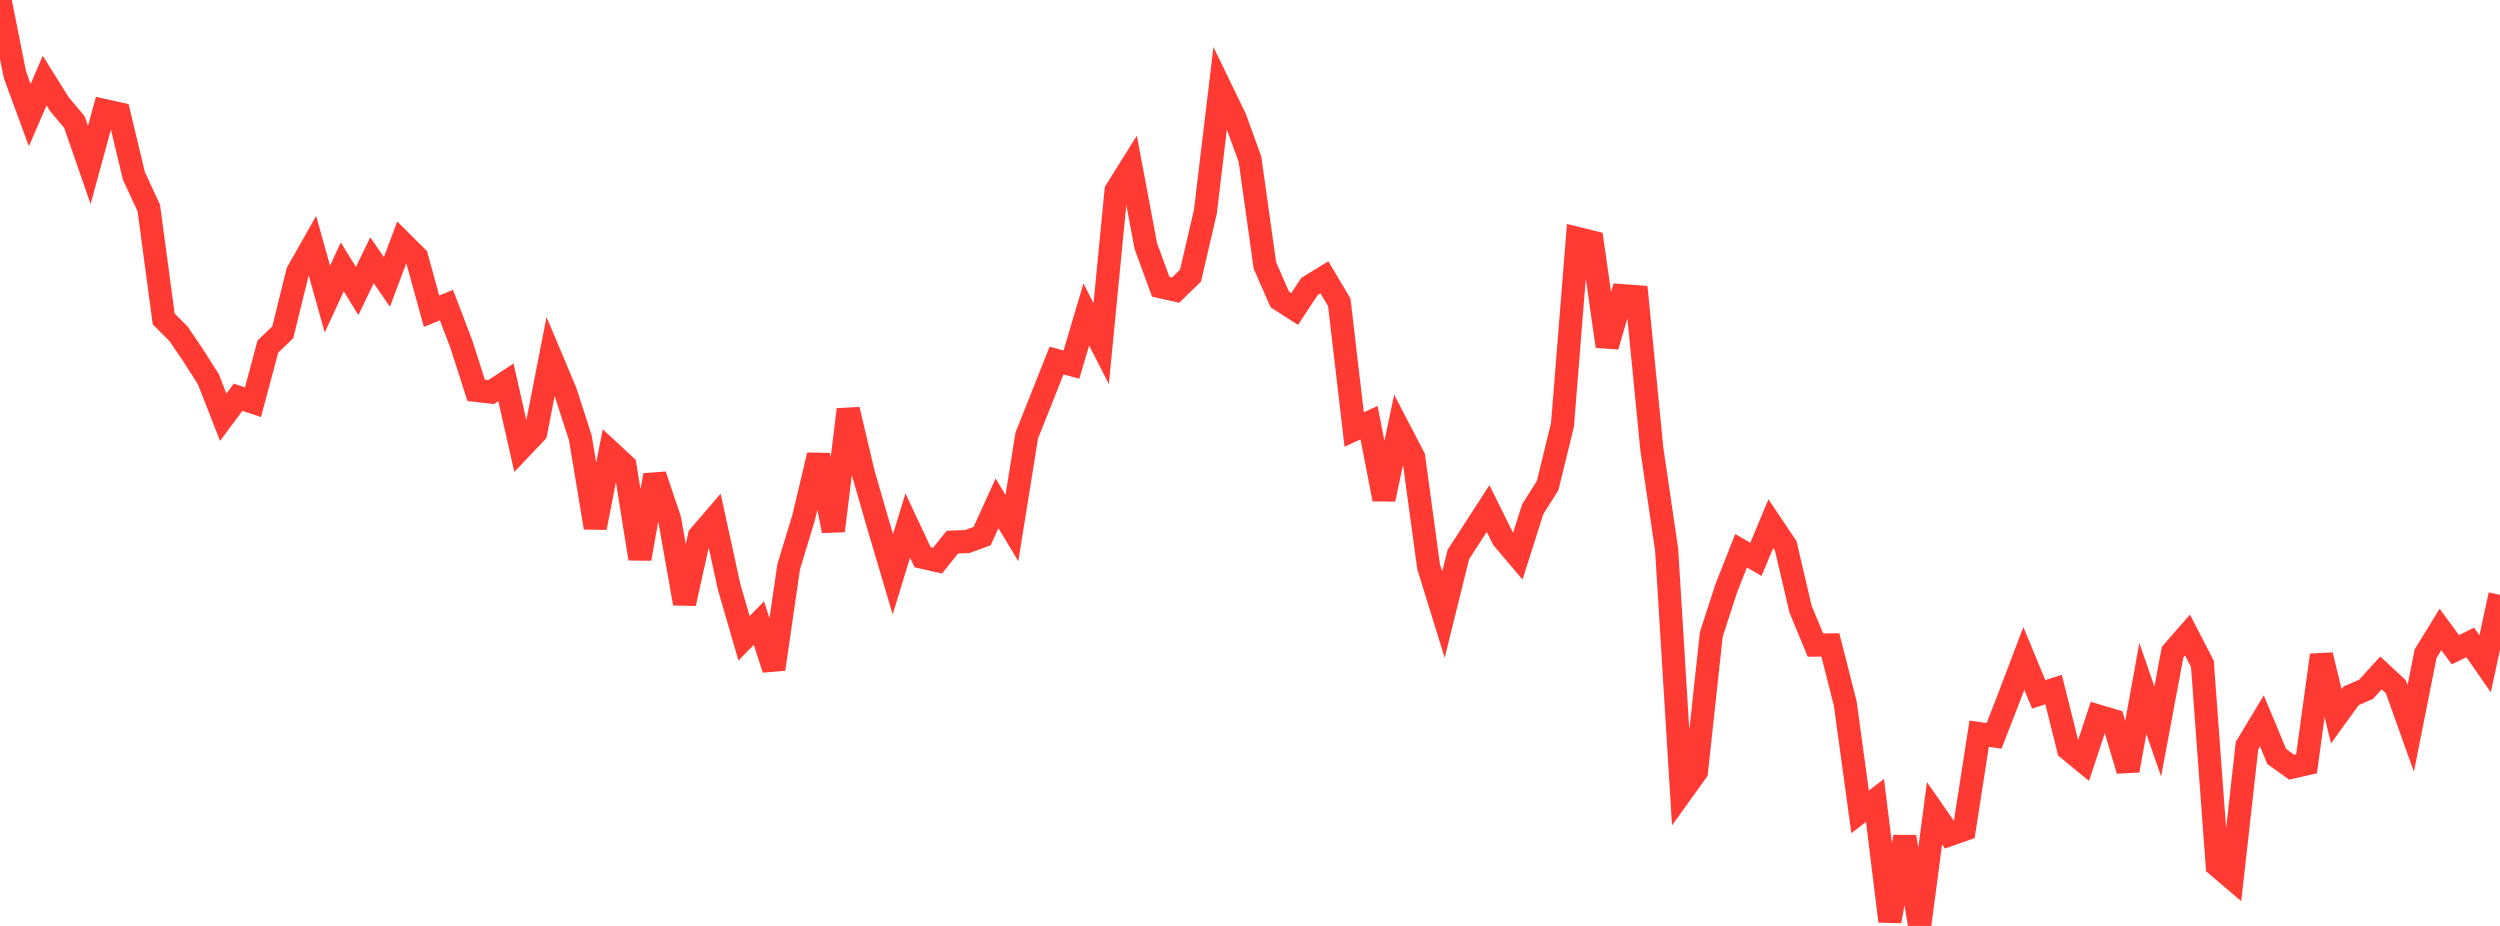 <?xml version="1.0" standalone="no"?>
<!DOCTYPE svg PUBLIC "-//W3C//DTD SVG 1.1//EN" "http://www.w3.org/Graphics/SVG/1.1/DTD/svg11.dtd">

<svg width="135" height="50" viewBox="0 0 135 50" preserveAspectRatio="none" 
  xmlns="http://www.w3.org/2000/svg"
  xmlns:xlink="http://www.w3.org/1999/xlink">


<polyline points="0.0, 0.0 0.804, 4.031 1.607, 6.216 2.411, 4.354 3.214, 5.636 4.018, 6.589 4.821, 8.906 5.625, 5.968 6.429, 6.149 7.232, 9.5 8.036, 11.237 8.839, 17.223 9.643, 18.027 10.446, 19.214 11.25, 20.476 12.054, 22.531 12.857, 21.451 13.661, 21.719 14.464, 18.719 15.268, 17.944 16.071, 14.695 16.875, 13.276 17.679, 16.153 18.482, 14.409 19.286, 15.715 20.089, 14.054 20.893, 15.225 21.696, 13.085 22.5, 13.888 23.304, 16.806 24.107, 16.474 24.911, 18.579 25.714, 21.082 26.518, 21.174 27.321, 20.646 28.125, 24.206 28.929, 23.359 29.732, 19.25 30.536, 21.162 31.339, 23.645 32.143, 28.494 32.946, 24.4 33.75, 25.145 34.554, 30.17 35.357, 25.66 36.161, 28.048 36.964, 32.588 37.768, 28.951 38.571, 28.016 39.375, 31.701 40.179, 34.469 40.982, 33.647 41.786, 36.132 42.589, 30.599 43.393, 27.962 44.196, 24.579 45.0, 28.666 45.804, 22.115 46.607, 25.511 47.411, 28.3 48.214, 31.012 49.018, 28.379 49.821, 30.091 50.625, 30.276 51.429, 29.275 52.232, 29.243 53.036, 28.948 53.839, 27.179 54.643, 28.519 55.446, 23.515 56.25, 21.494 57.054, 19.471 57.857, 19.689 58.661, 16.982 59.464, 18.556 60.268, 10.296 61.071, 9.012 61.875, 13.289 62.679, 15.482 63.482, 15.666 64.286, 14.889 65.089, 11.44 65.893, 4.729 66.696, 6.386 67.5, 8.599 68.304, 14.332 69.107, 16.168 69.911, 16.684 70.714, 15.468 71.518, 14.974 72.321, 16.327 73.125, 23.196 73.929, 22.822 74.732, 26.958 75.536, 23.149 76.339, 24.69 77.143, 30.597 77.946, 33.19 78.75, 29.943 79.554, 28.702 80.357, 27.459 81.161, 29.085 81.964, 30.031 82.768, 27.494 83.571, 26.223 84.375, 22.938 85.179, 12.878 85.982, 13.076 86.786, 18.699 87.589, 15.964 88.393, 16.024 89.196, 24.22 90.0, 29.702 90.804, 42.783 91.607, 41.667 92.411, 34.25 93.214, 31.781 94.018, 29.74 94.821, 30.204 95.625, 28.275 96.429, 29.473 97.232, 32.903 98.036, 34.835 98.839, 34.825 99.643, 37.988 100.446, 43.841 101.25, 43.224 102.054, 49.746 102.857, 45.188 103.661, 50.0 104.464, 43.915 105.268, 45.074 106.071, 44.791 106.875, 39.619 107.679, 39.738 108.482, 37.674 109.286, 35.554 110.089, 37.493 110.893, 37.237 111.696, 40.447 112.5, 41.109 113.304, 38.67 114.107, 38.909 114.911, 41.604 115.714, 37.177 116.518, 39.498 117.321, 35.211 118.125, 34.293 118.929, 35.849 119.732, 46.743 120.536, 47.426 121.339, 40.263 122.143, 38.929 122.946, 40.853 123.75, 41.429 124.554, 41.245 125.357, 35.375 126.161, 38.682 126.964, 37.572 127.768, 37.223 128.571, 36.338 129.375, 37.084 130.179, 39.337 130.982, 35.301 131.786, 33.991 132.589, 35.085 133.393, 34.692 134.196, 35.849 135.0, 32.122" fill="none" stroke="#ff3a33" stroke-width="1.25"/>

</svg>